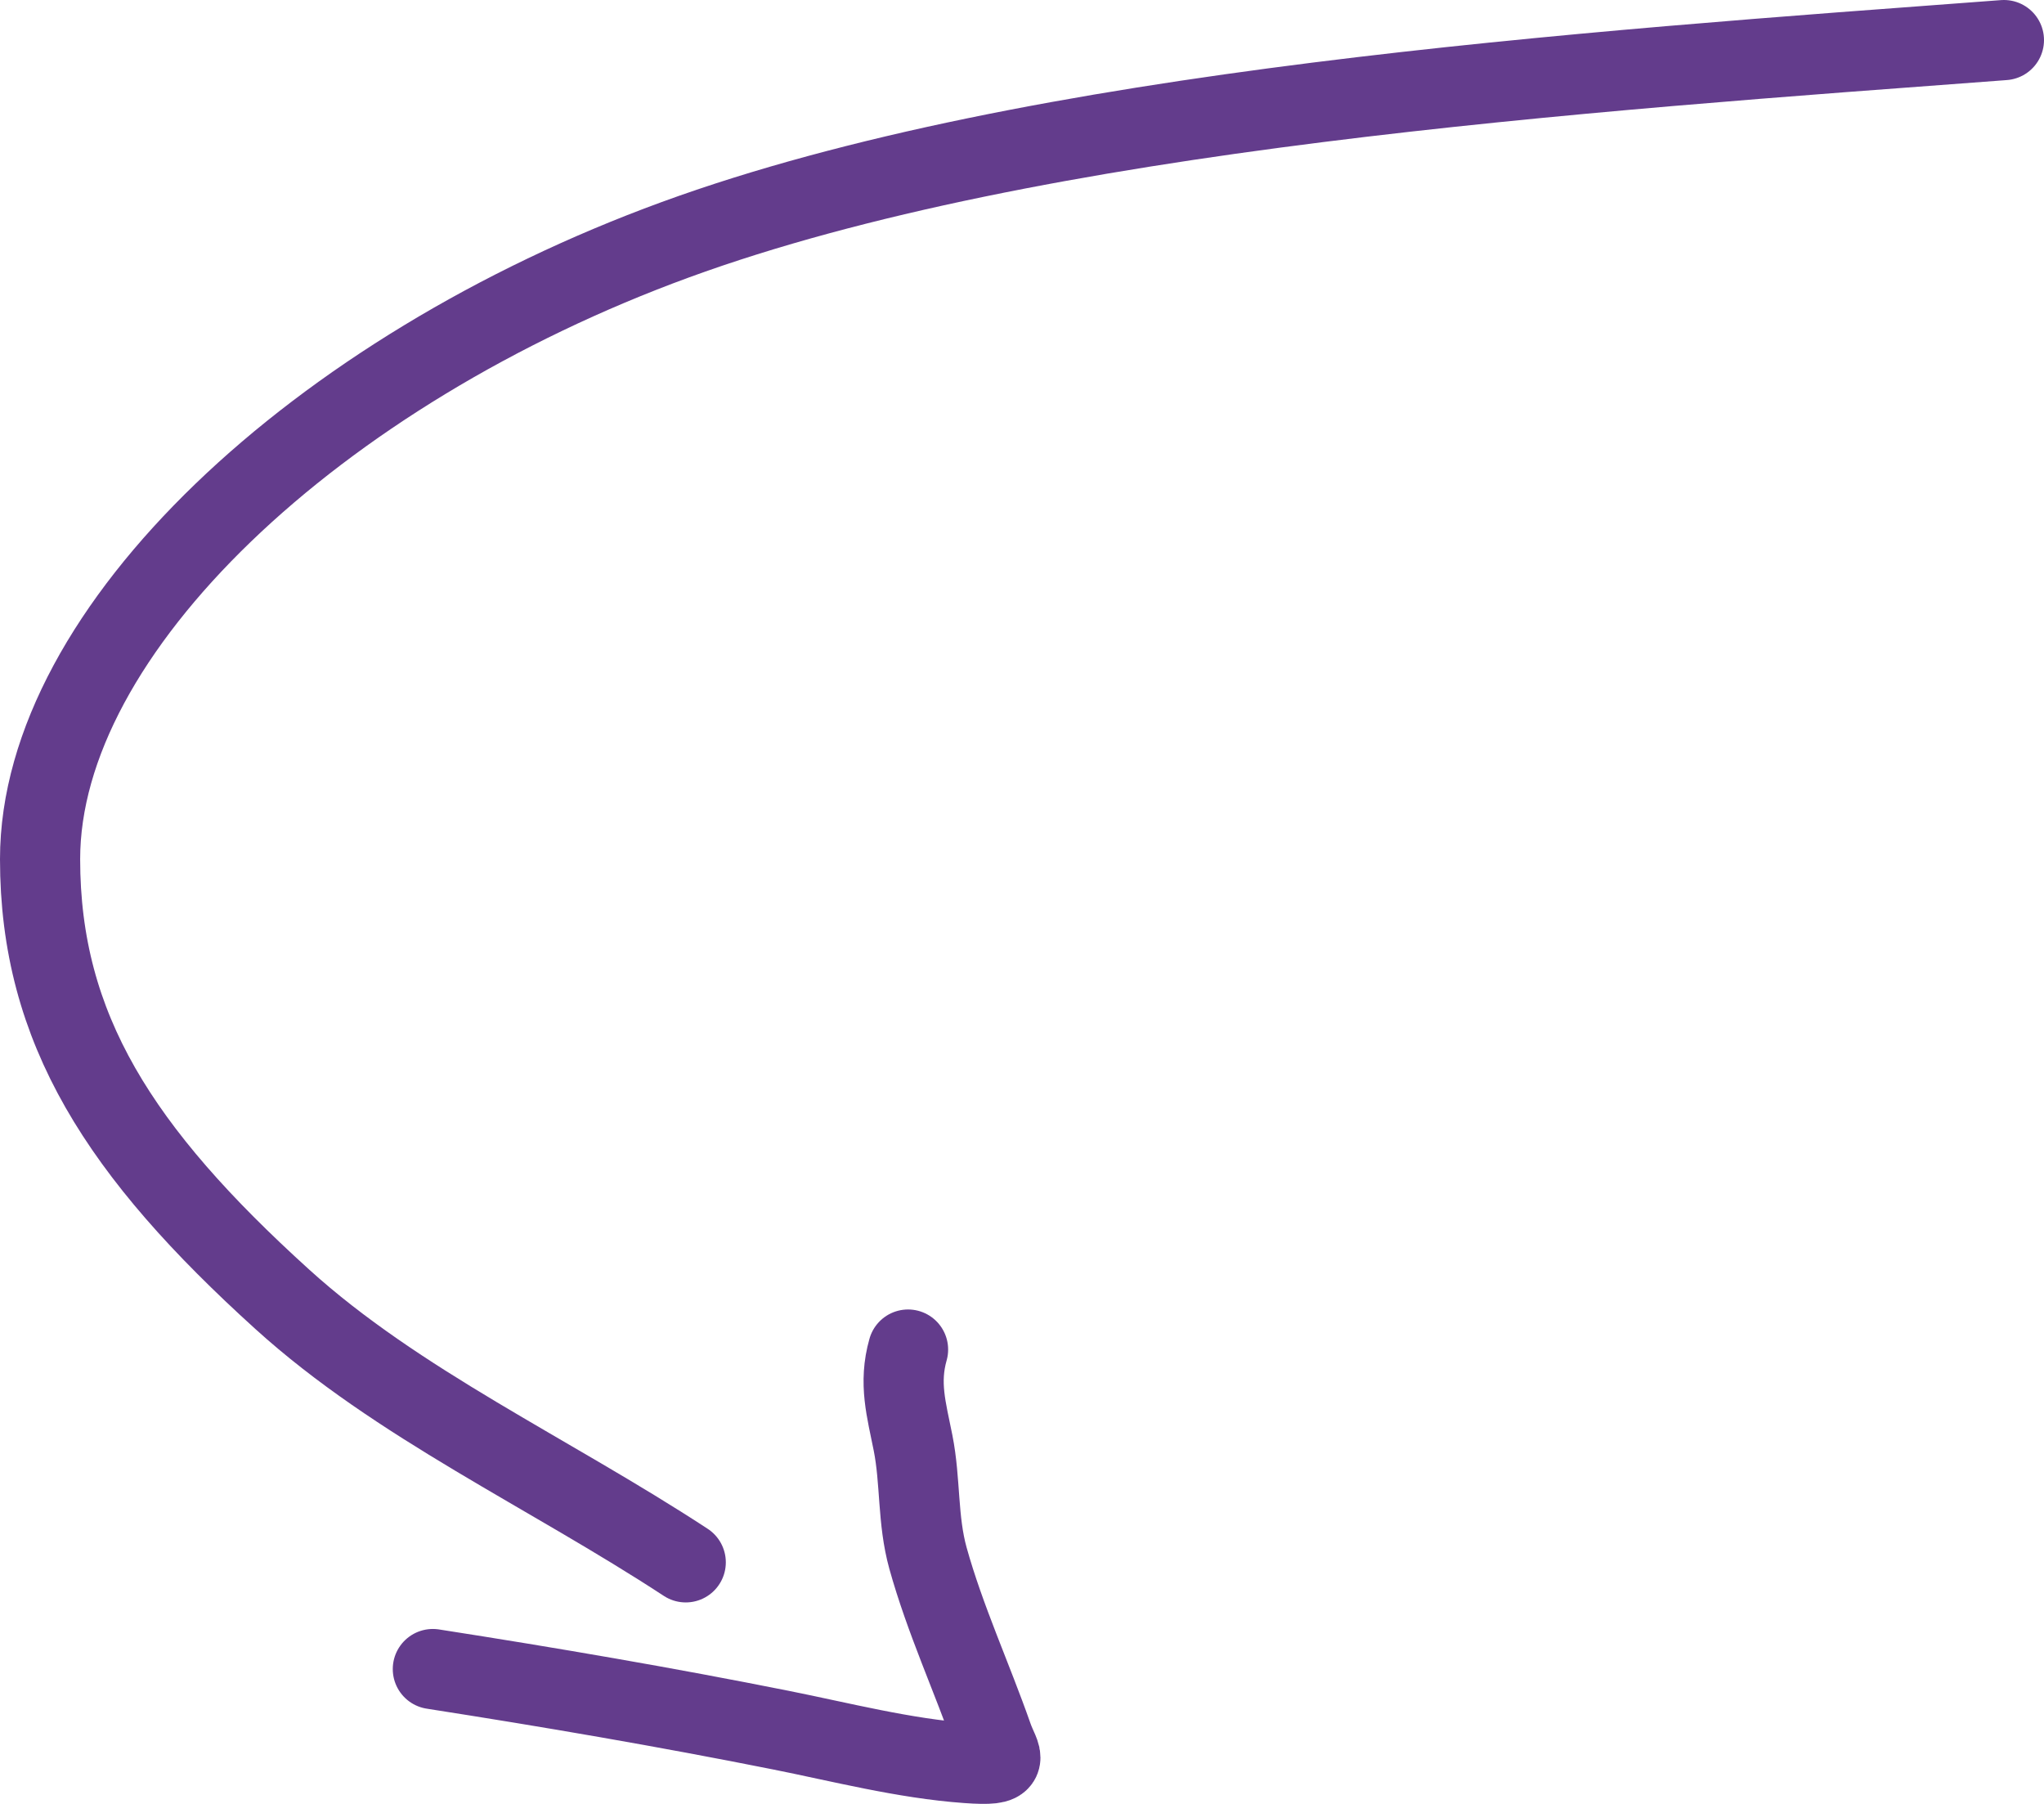 <?xml version="1.0" encoding="UTF-8"?> <svg xmlns="http://www.w3.org/2000/svg" width="51" height="45" viewBox="0 0 51 45" fill="none"> <path d="M50 1C39.536 1.783 25.815 2.704 16.849 5.981C7.901 9.251 1 15.719 1 21.432C1 25.666 2.999 28.748 7.041 32.41C9.924 35.023 13.681 36.729 17.11 38.974" stroke="#633C8C" stroke-width="2" stroke-linecap="round"></path> <path d="M22.657 33.666C22.419 34.503 22.616 35.162 22.782 35.996C22.972 36.956 22.888 37.911 23.154 38.87C23.577 40.39 24.246 41.837 24.77 43.329C24.959 43.867 25.285 44.065 24.124 43.981C22.561 43.869 20.966 43.455 19.475 43.158C16.592 42.583 13.73 42.093 10.8 41.636" stroke="#633C8C" stroke-width="2" stroke-linecap="round"></path> </svg> 